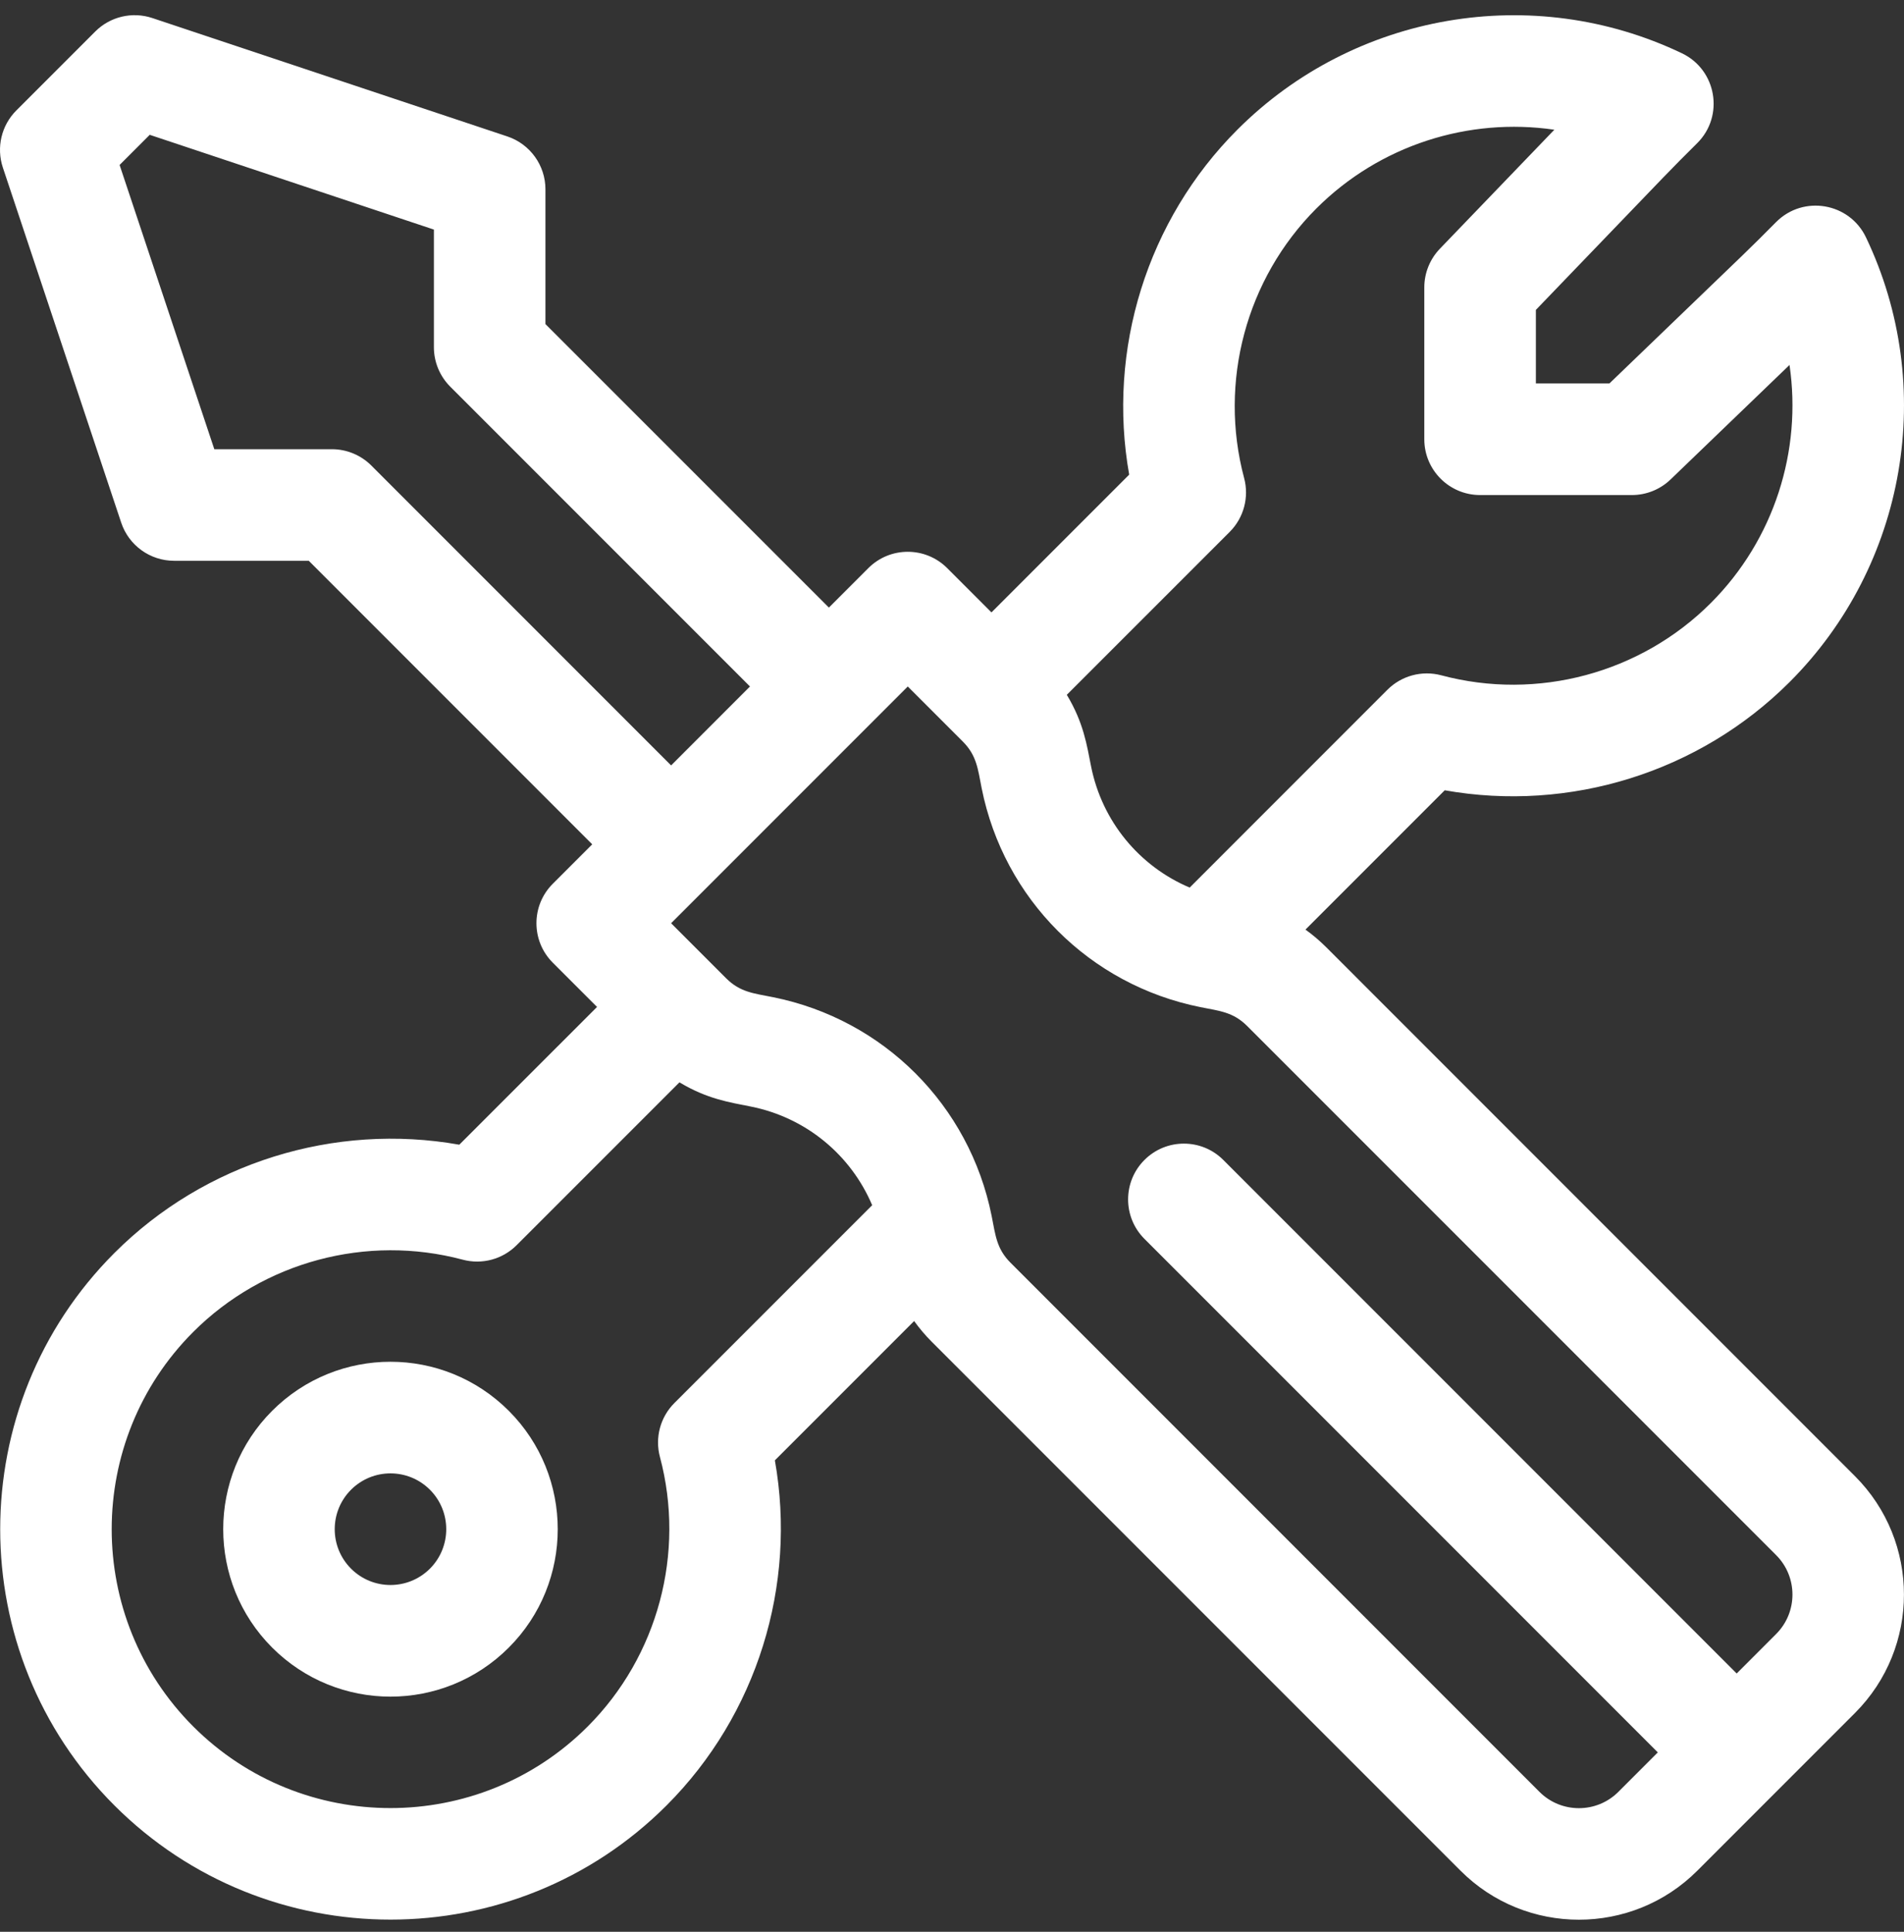<?xml version="1.0" encoding="UTF-8"?> <svg xmlns="http://www.w3.org/2000/svg" width="70" height="71" viewBox="0 0 70 71" fill="none"><rect x="0" y="0" width="70" height="71" fill="#333333" stroke="none"/><g clip-path="url(#clip0_376_64)"><path d="M68.199 54.256L48.754 34.81C48.517 34.574 48.263 34.359 47.995 34.166L53.115 29.046C57.705 29.862 62.471 28.39 65.797 25.065C70.092 20.77 71.22 14.203 68.602 8.724C67.993 7.448 66.301 7.159 65.302 8.158C64.084 9.376 65.147 8.343 59.17 14.093H56.466V11.39C62.217 5.413 61.183 6.476 62.401 5.258C63.402 4.258 63.11 2.567 61.835 1.958C56.357 -0.66 49.79 0.468 45.495 4.763C42.169 8.088 40.698 12.854 41.514 17.445L36.451 22.508L34.824 20.881C34.023 20.08 32.725 20.08 31.924 20.881L30.474 22.331L20.053 11.911V6.959C20.053 6.077 19.488 5.293 18.651 5.014L5.6 0.663C4.863 0.418 4.05 0.609 3.501 1.159L0.601 4.059C0.051 4.608 -0.14 5.421 0.105 6.158L4.456 19.209C4.735 20.046 5.519 20.611 6.401 20.611H11.352L21.773 31.032L20.323 32.482C19.522 33.282 19.522 34.581 20.323 35.382L21.95 37.009L16.886 42.072C12.296 41.256 7.53 42.727 4.205 46.053C-1.392 51.65 -1.392 60.757 4.205 66.355C9.802 71.952 18.909 71.952 24.507 66.355C27.832 63.029 29.304 58.263 28.488 53.673L33.608 48.553C33.801 48.821 34.016 49.075 34.252 49.312L53.698 68.757C56.097 71.156 60 71.156 62.399 68.757C65.666 65.49 65.843 65.313 68.199 62.957C70.598 60.558 70.598 56.655 68.199 54.256ZM45.209 19.55C45.726 19.033 45.929 18.278 45.74 17.571C44.797 14.04 45.814 10.244 48.395 7.663C50.726 5.332 53.994 4.307 57.145 4.768L52.937 9.142C52.57 9.524 52.364 10.033 52.364 10.563V16.144C52.364 17.277 53.283 18.195 54.415 18.195H59.996C60.526 18.195 61.036 17.99 61.418 17.622L65.791 13.414C66.253 16.566 65.228 19.833 62.897 22.164C60.316 24.745 56.519 25.763 52.989 24.82C52.281 24.631 51.527 24.833 51.009 25.35L43.738 32.622C41.889 31.839 40.518 30.192 40.113 28.167C39.958 27.39 39.842 26.57 39.221 25.537L45.209 19.55ZM13.652 17.11C13.267 16.726 12.746 16.51 12.202 16.51H7.879L4.397 6.063L5.505 4.955L15.952 8.438V12.76C15.952 13.304 16.168 13.825 16.552 14.21L27.573 25.231L24.673 28.132L13.652 17.11ZM24.793 51.567C24.275 52.085 24.073 52.839 24.262 53.547C25.205 57.077 24.187 60.874 21.607 63.455C17.608 67.453 11.103 67.453 7.105 63.455C3.107 59.456 3.107 52.951 7.105 48.953C9.686 46.372 13.482 45.355 17.013 46.298C17.72 46.487 18.475 46.284 18.992 45.767L24.98 39.78C26.003 40.394 26.809 40.511 27.609 40.671C29.634 41.076 31.281 42.447 32.065 44.296L24.793 51.567ZM65.299 60.056L63.849 61.507L44.975 42.633C44.175 41.832 42.876 41.832 42.075 42.633C41.274 43.434 41.274 44.732 42.075 45.533L60.949 64.407L59.499 65.857C58.699 66.657 57.398 66.657 56.598 65.857L37.153 46.411C36.637 45.896 36.599 45.399 36.458 44.693C35.643 40.621 32.486 37.464 28.414 36.649C27.709 36.508 27.211 36.47 26.695 35.954L24.673 33.932L33.374 25.231L35.396 27.253C35.913 27.77 35.951 28.27 36.091 28.972C36.906 33.044 40.063 36.201 44.135 37.016C44.84 37.157 45.338 37.195 45.853 37.711L65.299 57.156C66.099 57.956 66.099 59.257 65.299 60.056Z" fill="white"></path><path d="M18.706 51.853C16.302 49.449 12.41 49.448 10.005 51.853C7.607 54.252 7.607 58.155 10.005 60.554C12.41 62.959 16.302 62.959 18.706 60.554C21.105 58.155 21.105 54.252 18.706 51.853ZM15.806 57.654C15.004 58.455 13.707 58.455 12.906 57.654C12.106 56.854 12.106 55.553 12.906 54.753C13.707 53.952 15.004 53.952 15.806 54.753C16.606 55.553 16.606 56.854 15.806 57.654Z" fill="white"></path></g><defs><clipPath id="clip0_376_64"><rect width="70" height="70" fill="white" transform="translate(0 0.557)"></rect></clipPath></defs></svg> 